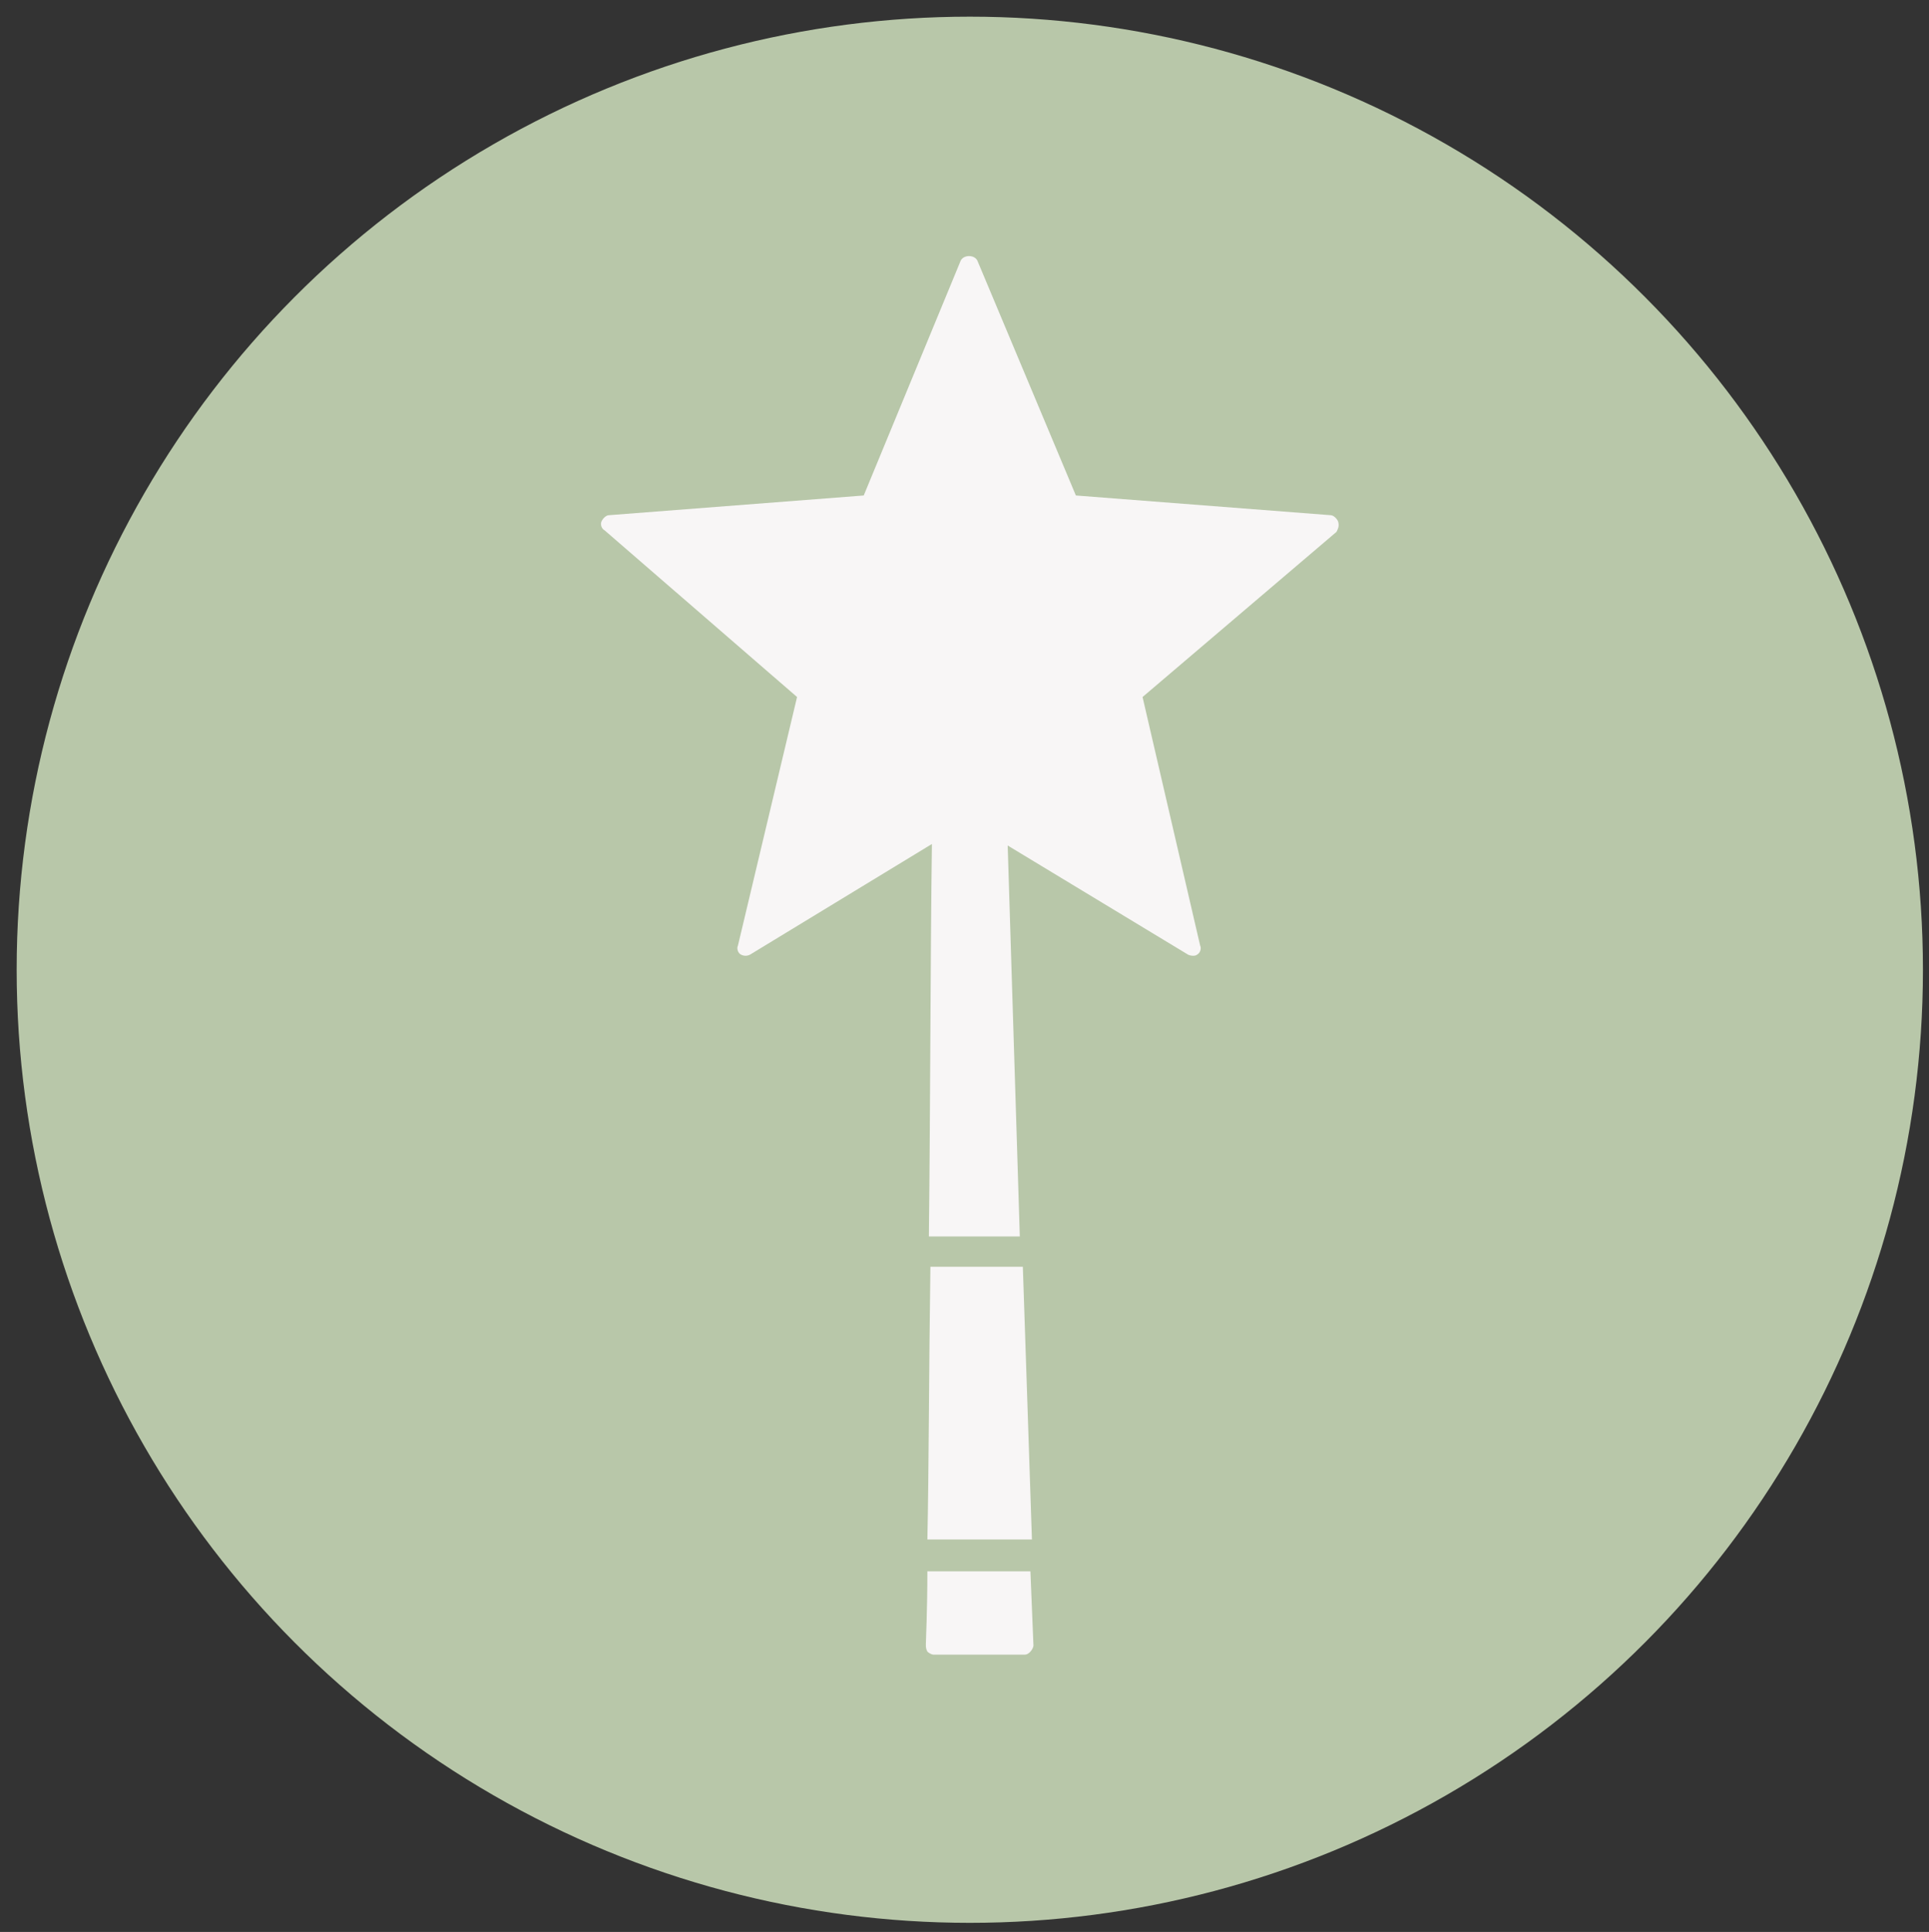 <?xml version="1.0" encoding="UTF-8"?>
<svg xmlns="http://www.w3.org/2000/svg" xmlns:xlink="http://www.w3.org/1999/xlink" version="1.1" id="Ebene_1" x="0px" y="0px" viewBox="0 0 127.3 127.5" style="enable-background:new 0 0 127.3 127.5;" xml:space="preserve">
<rect x="0" y="0" width="127.3" height="127.5" fill="#333333" stroke="none"/>
<style type="text/css">
	.st0{fill:#B8C7A9;}
	.st1{fill:#F8F6F6;}
</style>
<g>
	<circle class="st0" cx="64" cy="64" r="62.9"></circle>
	<g>
		<path class="st1" d="M88.3,34.4c-0.1-0.2-0.3-0.4-0.5-0.4L71,32.7l-6.5-15.5c-0.2-0.4-0.9-0.4-1.1,0L57,32.7L40.2,34    c-0.2,0-0.4,0.2-0.5,0.4c-0.1,0.2,0,0.5,0.2,0.6L52.6,46l-3.9,16.4c-0.1,0.2,0,0.5,0.2,0.6c0.2,0.1,0.4,0.1,0.6,0l12-7.3    c-0.1,7.3-0.1,16.9-0.2,25.9h6l-0.8-25.8L78.4,63c0.2,0.1,0.5,0.1,0.6,0c0.2-0.1,0.3-0.4,0.2-0.6L75.4,46l12.8-10.9    C88.3,34.9,88.4,34.7,88.3,34.4z"></path>
		<g>
			<path class="st1" d="M68.1,101.6l-0.6-18h-6.1c-0.1,6.9-0.1,13.4-0.2,18H68.1z"></path>
			<path class="st1" d="M61.2,103.6c0,2.8-0.1,4.6-0.1,4.9c0,0.2,0,0.3,0.1,0.5c0.1,0.1,0.3,0.2,0.4,0.2h6c0.2,0,0.3-0.1,0.4-0.2     c0.1-0.1,0.2-0.3,0.2-0.4l-0.2-4.9H61.2z"></path>
		</g>
	</g>
</g>
</svg>
